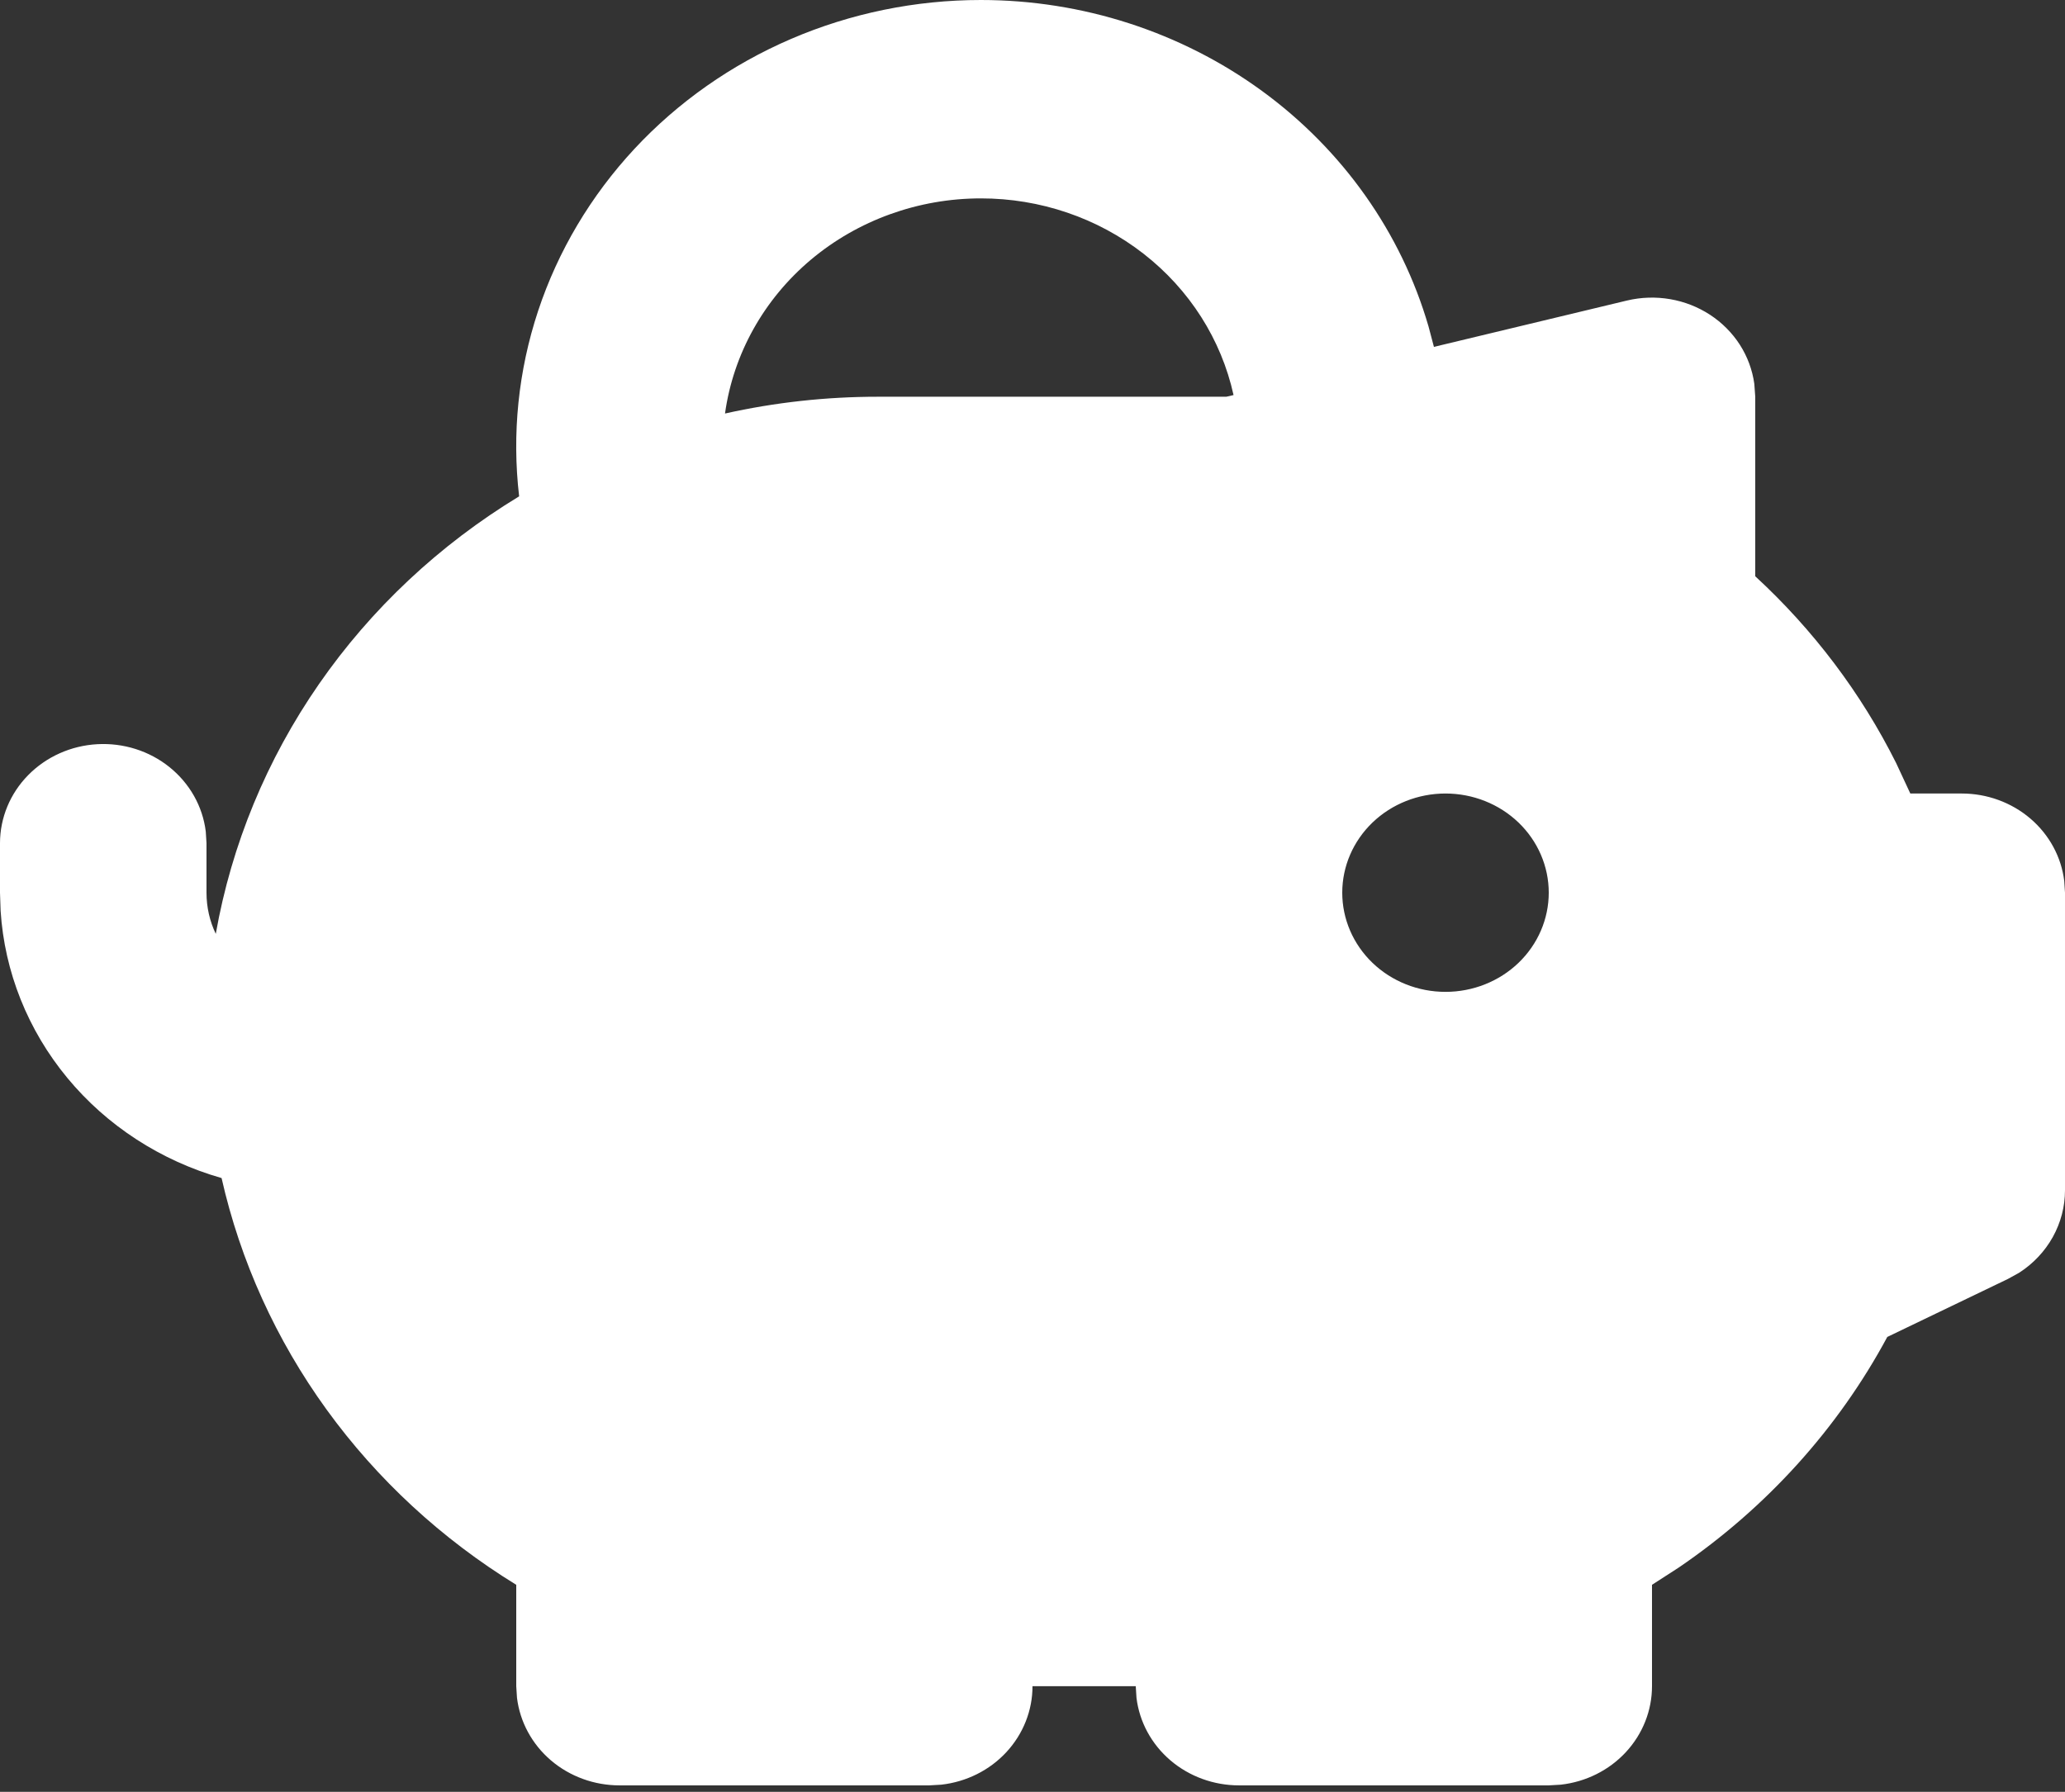 <svg width="53" height="46" viewBox="0 0 53 46" fill="none" xmlns="http://www.w3.org/2000/svg">
<rect x="0" y="0" width="53" height="46" fill="#333333" stroke="none"/>
<path fill-rule="evenodd" clip-rule="evenodd" d="M25.175 2.7734e-08C27.78 0 30.313 0.82 32.388 2.333C34.463 3.847 35.965 5.972 36.665 8.383L36.803 8.905L41.759 7.715C42.121 7.629 42.498 7.617 42.865 7.68C43.233 7.743 43.582 7.88 43.891 8.082C44.199 8.284 44.46 8.546 44.656 8.852C44.851 9.157 44.977 9.499 45.026 9.854L45.05 10.185V14.794C46.544 16.171 47.768 17.794 48.665 19.587L49.03 20.371H50.35C50.999 20.371 51.626 20.6 52.111 21.014C52.596 21.429 52.906 22 52.981 22.619L53 22.917V30.556C53 30.975 52.892 31.388 52.687 31.757C52.481 32.127 52.184 32.442 51.821 32.675L51.535 32.833L48.439 34.322C47.172 36.678 45.337 38.708 43.086 40.242L42.4 40.685V43.288C42.4 43.911 42.162 44.513 41.73 44.98C41.299 45.446 40.705 45.743 40.06 45.816L39.75 45.834H31.8C31.151 45.834 30.524 45.605 30.039 45.191C29.554 44.776 29.244 44.205 29.169 43.586L29.15 43.288H26.5C26.5 43.911 26.262 44.513 25.83 44.98C25.399 45.446 24.805 45.743 24.16 45.816L23.85 45.834H15.9C15.251 45.834 14.624 45.605 14.139 45.191C13.654 44.776 13.345 44.205 13.269 43.586L13.25 43.288V40.685C11.336 39.509 9.682 37.981 8.384 36.189C7.086 34.397 6.169 32.376 5.687 30.243C4.124 29.796 2.742 28.899 1.728 27.672C0.714 26.446 0.116 24.949 0.016 23.386L0 22.917V21.644C0.001 20.995 0.259 20.371 0.723 19.899C1.187 19.427 1.82 19.143 2.495 19.105C3.169 19.067 3.833 19.277 4.351 19.694C4.869 20.111 5.202 20.701 5.281 21.346L5.3 21.644V22.917C5.3 23.294 5.385 23.653 5.538 23.974C5.943 21.681 6.845 19.497 8.187 17.561C9.528 15.626 11.279 13.984 13.324 12.742C13.136 11.139 13.303 9.516 13.812 7.979C14.322 6.442 15.164 5.026 16.282 3.823C17.401 2.62 18.772 1.658 20.304 0.999C21.836 0.34 23.496 -0 25.175 2.7734e-08ZM37.1 20.371C36.397 20.371 35.723 20.639 35.226 21.116C34.729 21.594 34.45 22.242 34.45 22.917C34.45 23.592 34.729 24.24 35.226 24.718C35.723 25.195 36.397 25.463 37.1 25.463C37.803 25.463 38.477 25.195 38.974 24.718C39.471 24.24 39.75 23.592 39.75 22.917C39.75 22.242 39.471 21.594 38.974 21.116C38.477 20.639 37.803 20.371 37.1 20.371ZM25.175 5.093C23.57 5.093 22.019 5.653 20.811 6.668C19.604 7.684 18.821 9.087 18.608 10.616C19.892 10.329 21.207 10.185 22.525 10.185H31.474L31.66 10.142C31.345 8.713 30.529 7.432 29.349 6.513C28.168 5.593 26.695 5.092 25.175 5.093Z" fill="white"/>
</svg>
